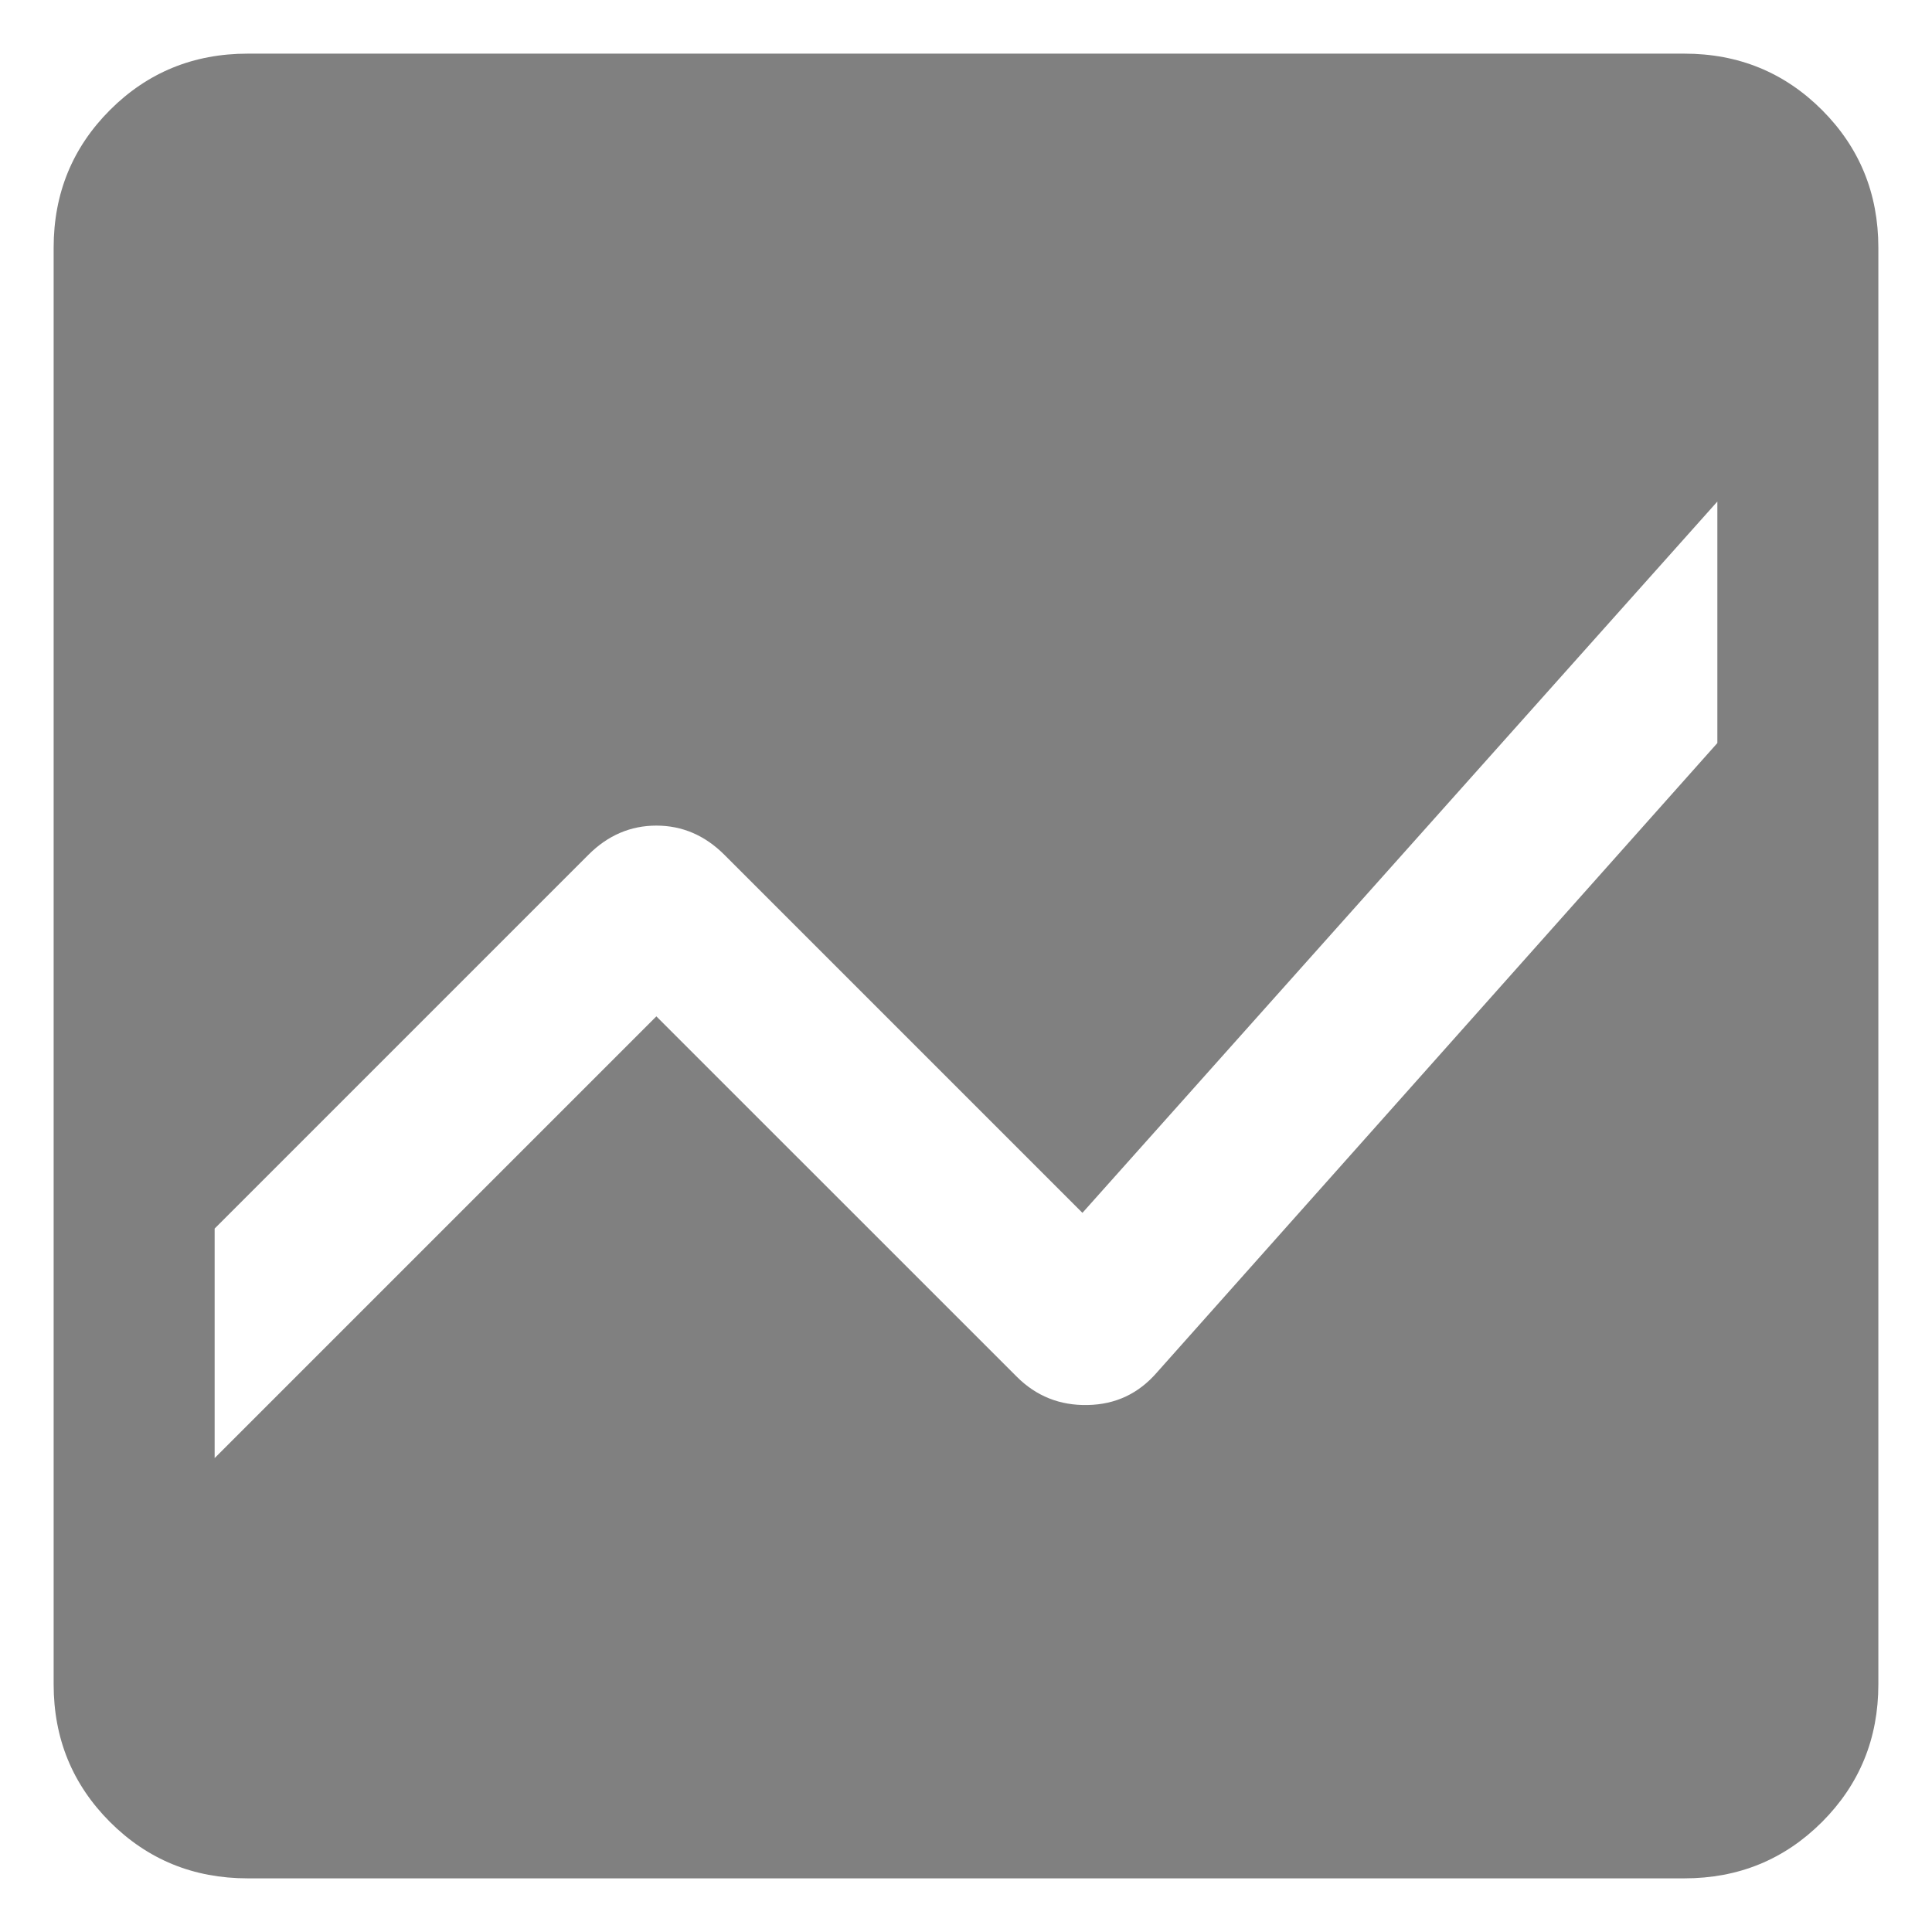 <svg width="30" height="30" viewBox="0 0 30 30" fill="none" xmlns="http://www.w3.org/2000/svg">
<path d="M3.846 29.167C3.004 29.167 2.292 28.875 1.708 28.292C1.125 27.708 0.833 26.996 0.833 26.154V3.846C0.833 3.004 1.125 2.292 1.708 1.708C2.292 1.125 3.004 0.833 3.846 0.833H26.154C26.996 0.833 27.708 1.125 28.292 1.708C28.875 2.292 29.167 3.004 29.167 3.846V26.154C29.167 26.996 28.875 27.708 28.292 28.292C27.708 28.875 26.996 29.167 26.154 29.167H3.846ZM26.667 7.788L16.808 18.833L11.247 13.272C10.945 12.971 10.594 12.82 10.192 12.82C9.791 12.82 9.439 12.971 9.138 13.272L3.333 19.077V22.641L10.192 15.782L15.789 21.378C16.09 21.679 16.457 21.826 16.889 21.817C17.322 21.809 17.68 21.64 17.965 21.311L26.667 11.538V7.788Z" fill="grey"/>
</svg>
